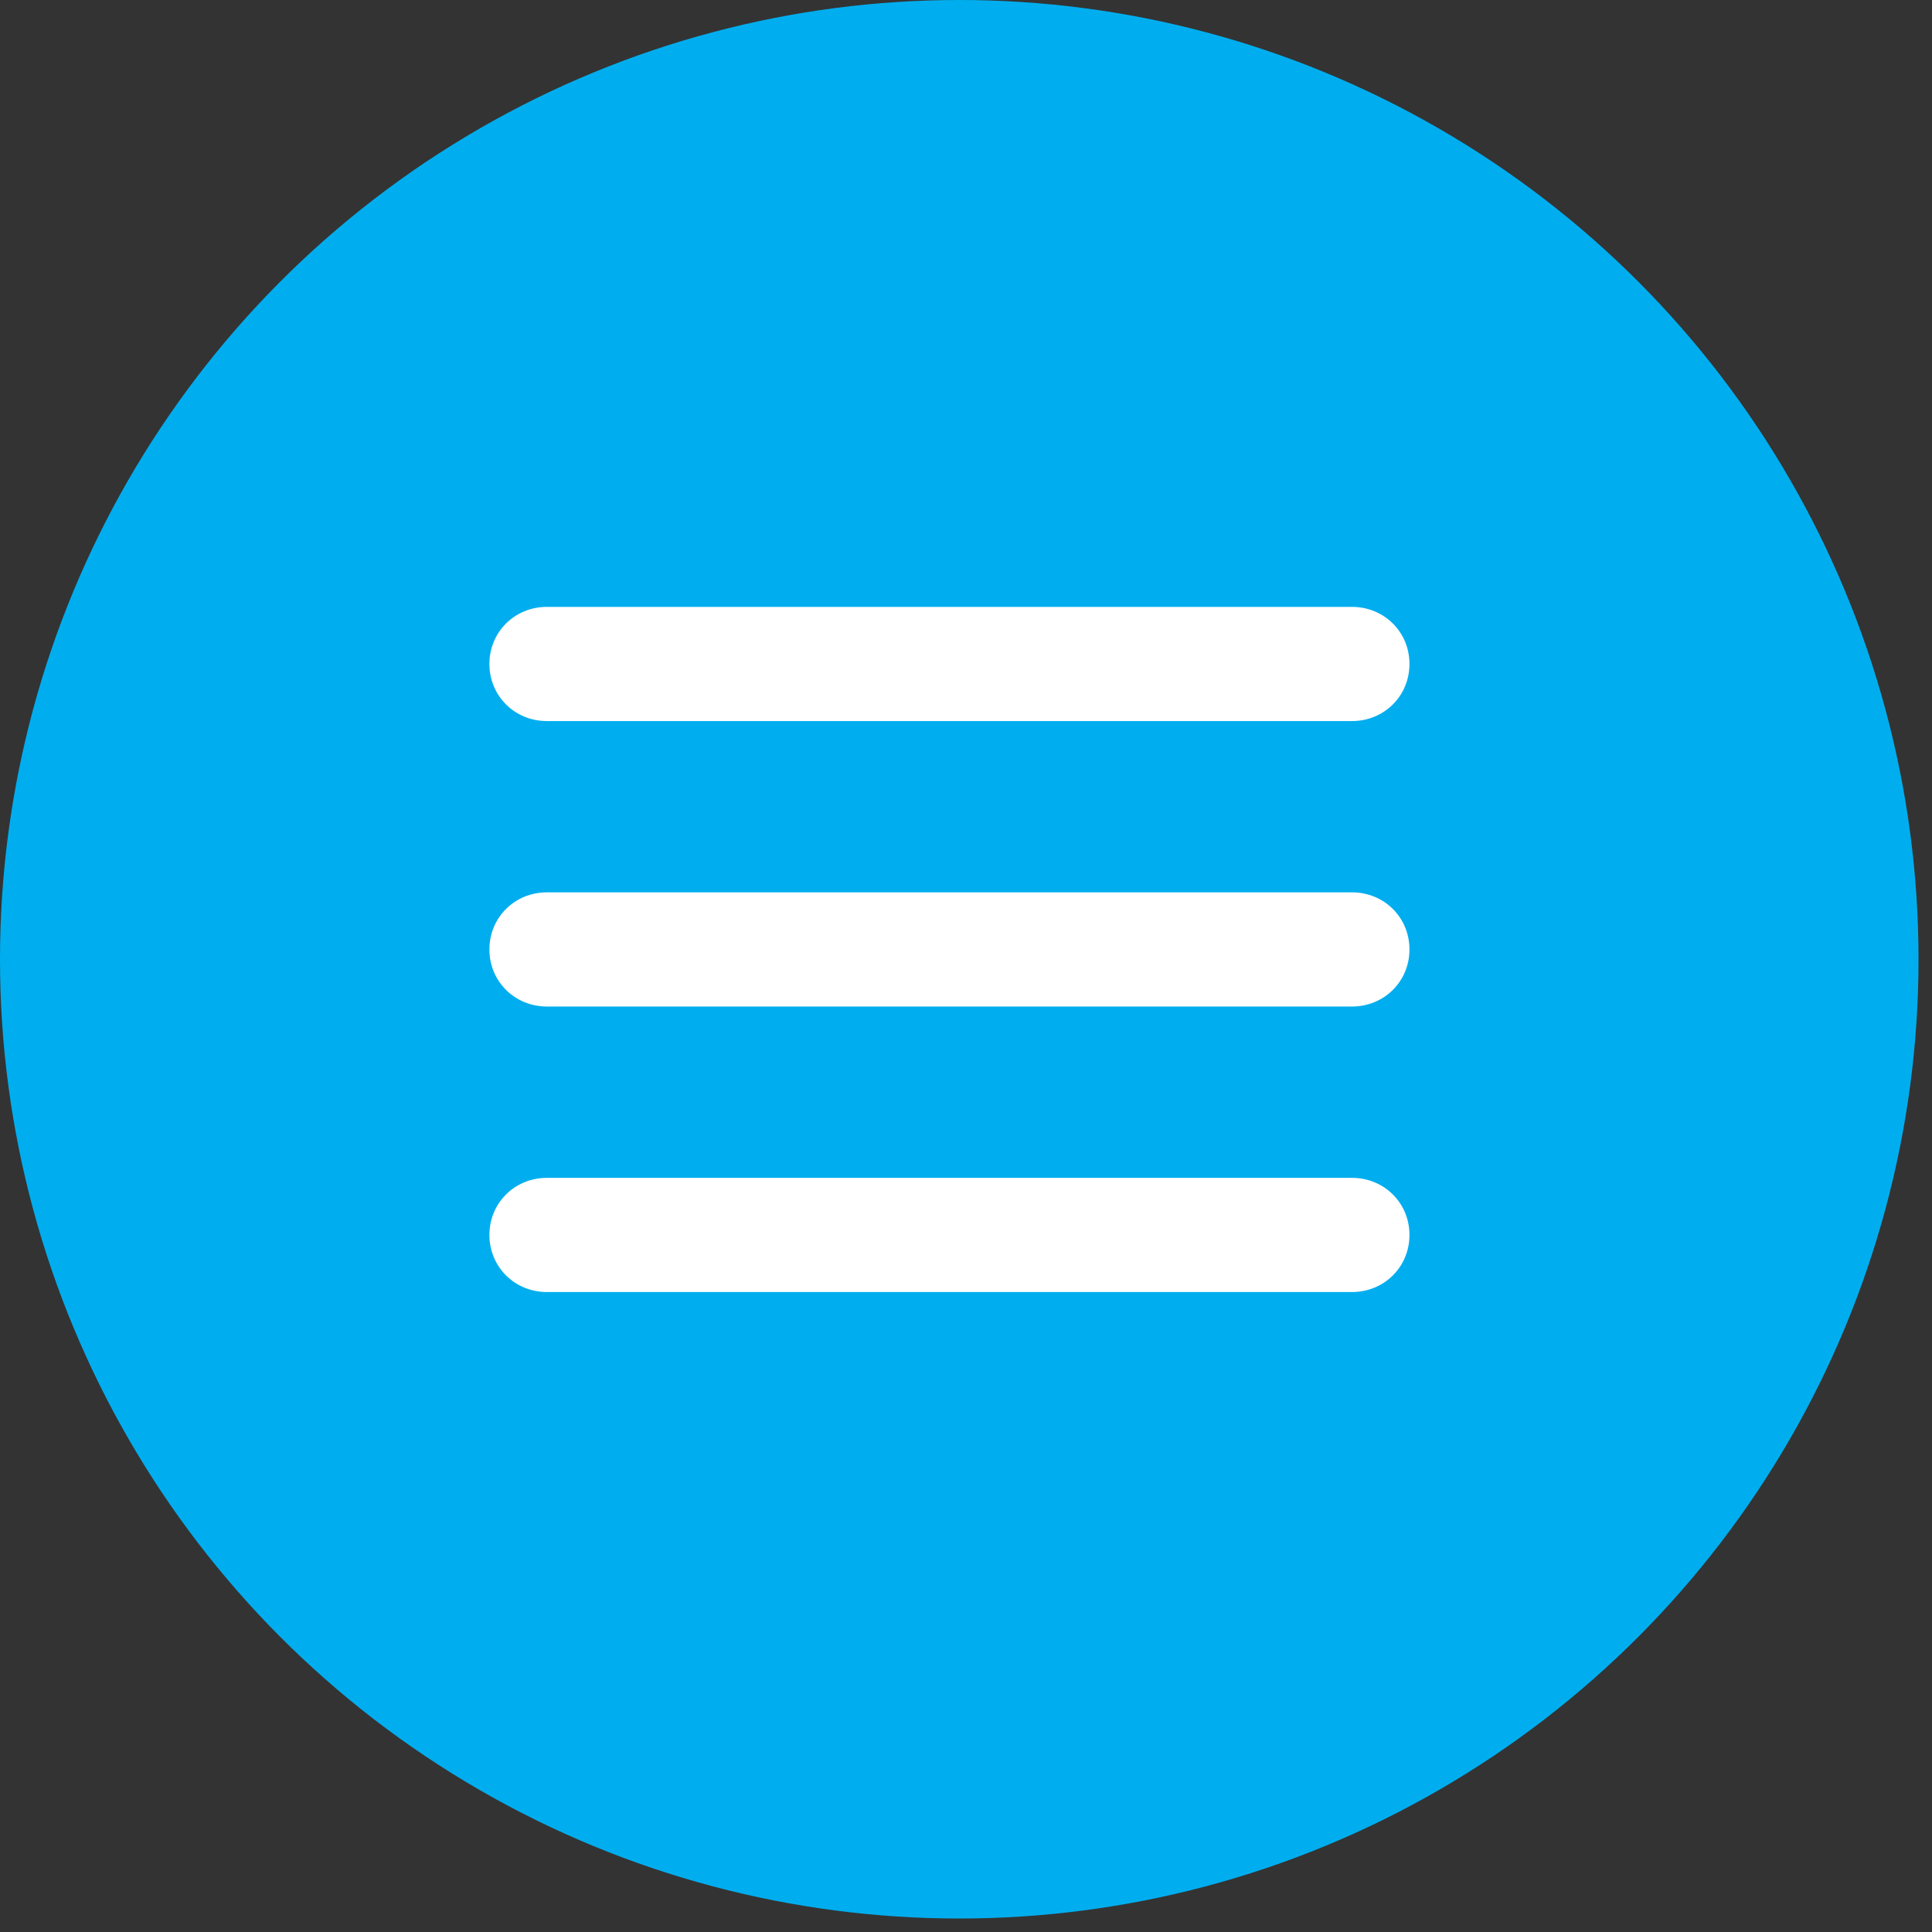 <svg width="41" height="41" viewBox="0 0 41 41" fill="none" xmlns="http://www.w3.org/2000/svg">
<rect x="0" y="0" width="41" height="41" fill="#333333" stroke="none"/>
<circle cx="20.357" cy="20.357" r="20.357" fill="#00AEEF"/>
<path fill-rule="evenodd" clip-rule="evenodd" d="M28.691 21.36H11.606C10.923 21.36 10.386 20.827 10.386 20.149C10.386 19.47 10.923 18.937 11.606 18.937H28.691C29.374 18.937 29.911 19.47 29.911 20.149C29.911 20.827 29.374 21.36 28.691 21.36ZM28.691 15.302H11.606C10.923 15.302 10.386 14.769 10.386 14.09C10.386 13.412 10.923 12.879 11.606 12.879H28.691C29.374 12.879 29.911 13.412 29.911 14.09C29.911 14.769 29.374 15.302 28.691 15.302ZM11.606 24.996H28.691C29.374 24.996 29.911 25.529 29.911 26.207C29.911 26.886 29.374 27.419 28.691 27.419H11.606C10.923 27.419 10.386 26.886 10.386 26.207C10.386 25.529 10.923 24.996 11.606 24.996Z" fill="white"/>
</svg>
